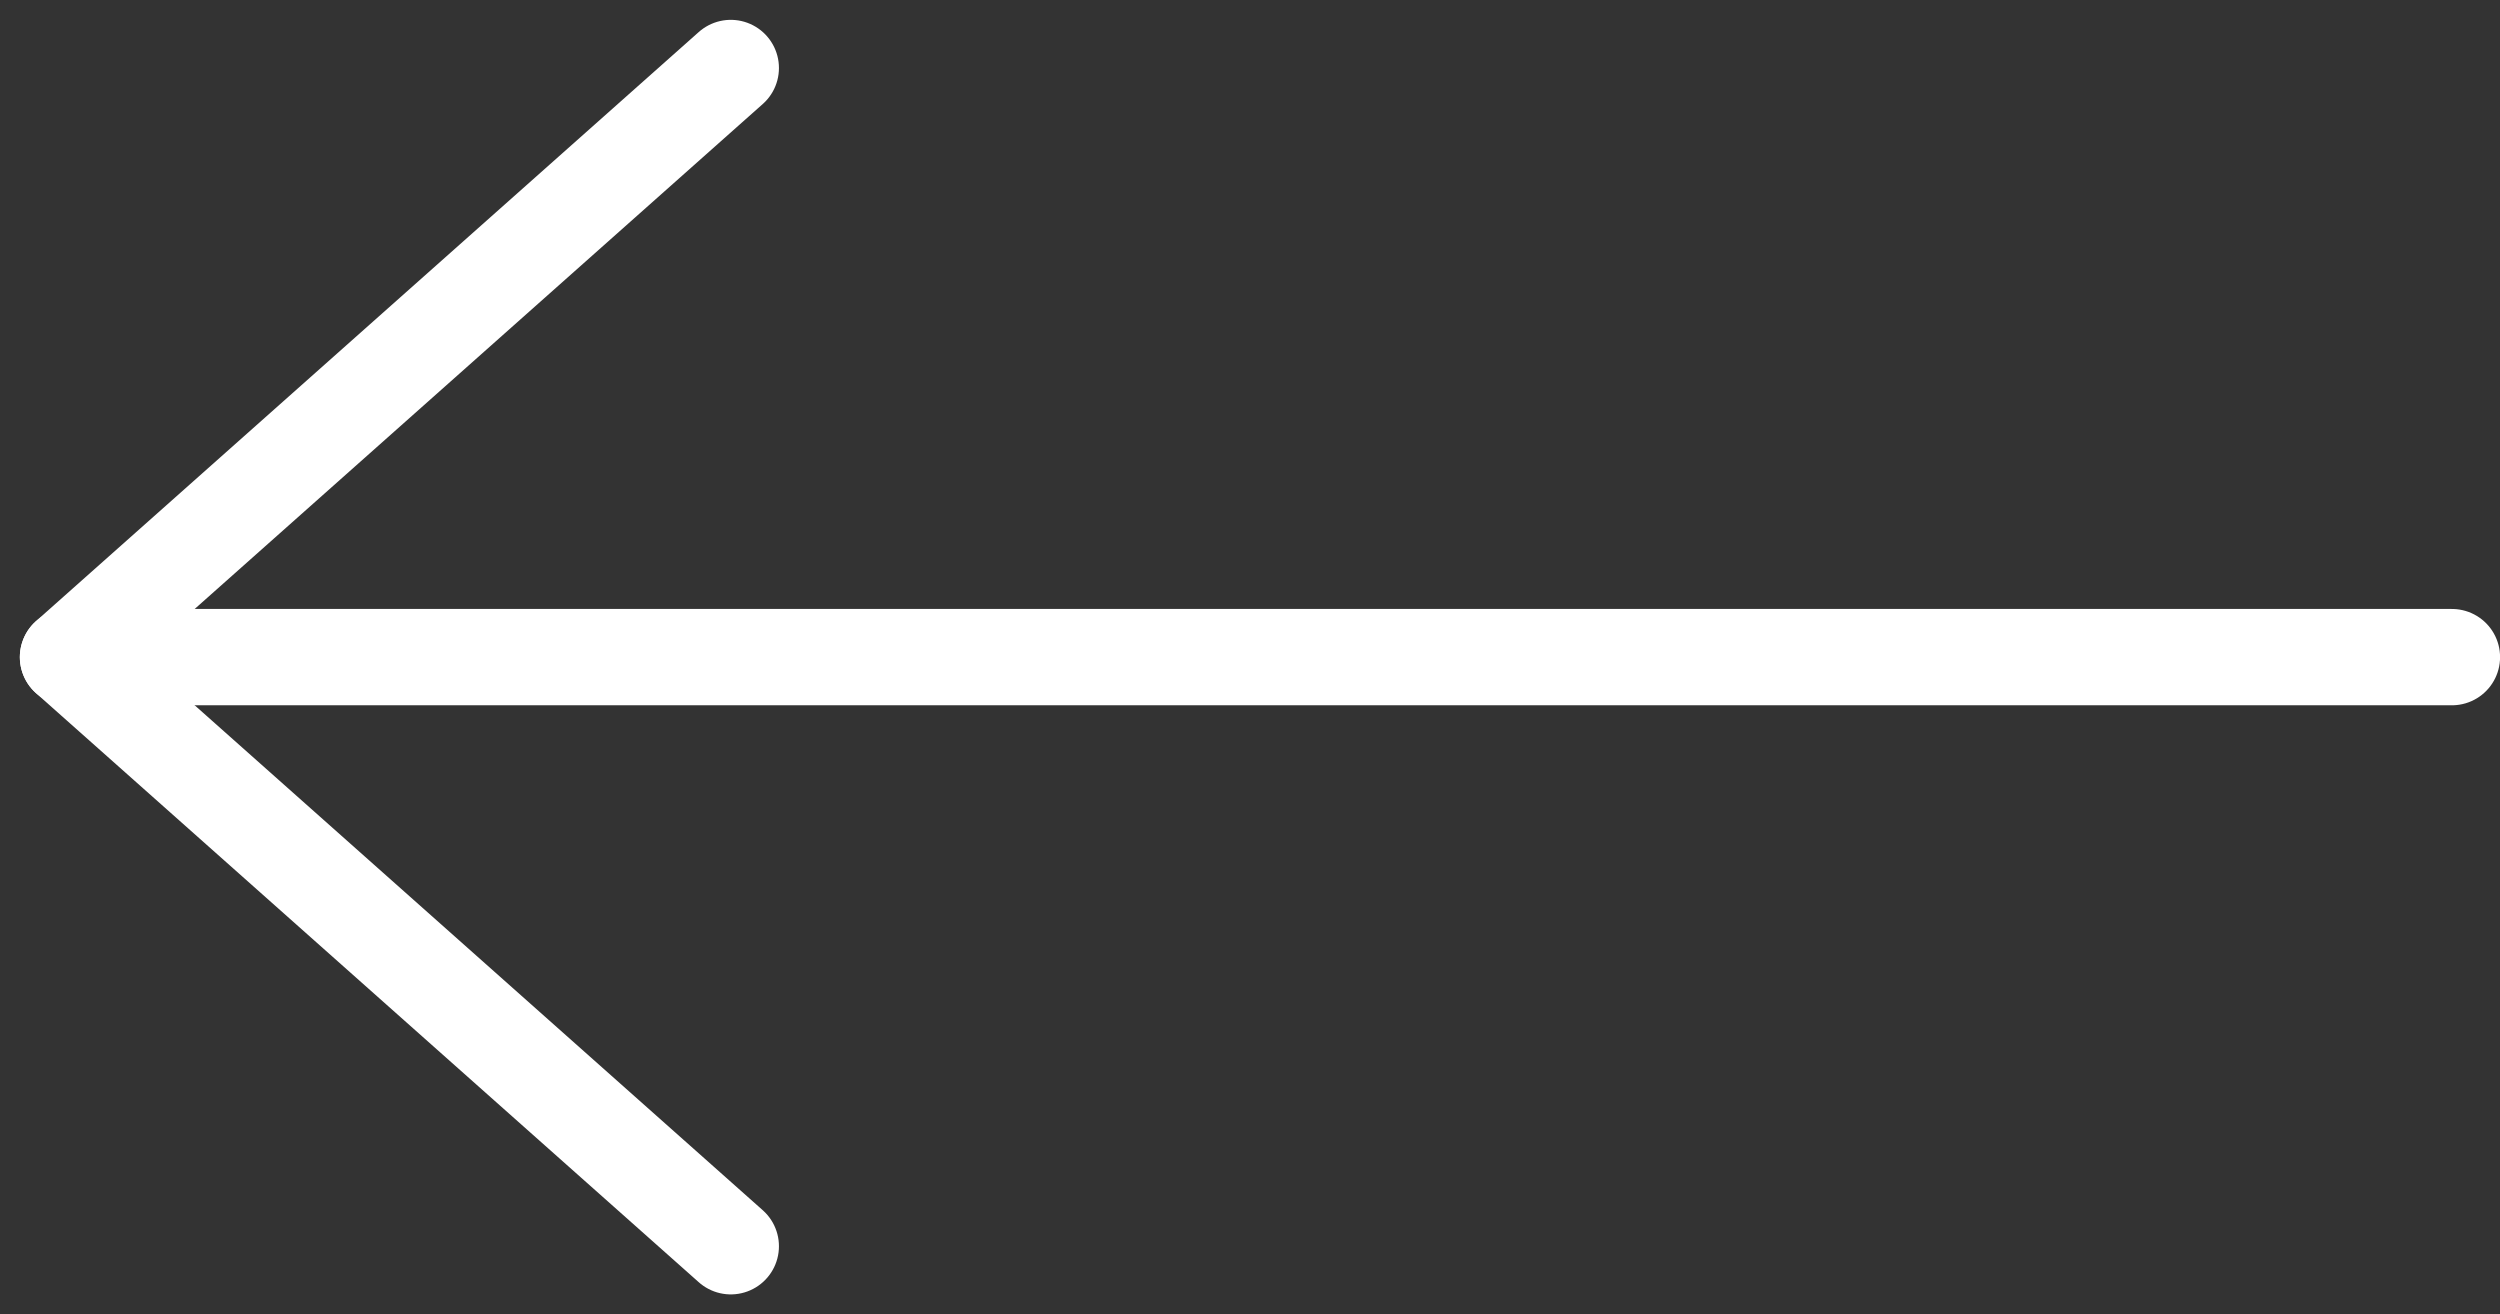 <svg xmlns="http://www.w3.org/2000/svg" width="38.931" height="20.466" viewBox="0 0 38.931 20.466">
  <rect x="0" y="0" width="38.931" height="20.466" fill="#333333" stroke="none"/>
  <g id="그룹_887" data-name="그룹 887" transform="translate(1.059 1.059)">
    <g id="그룹_4495" data-name="그룹 4495" transform="translate(0 0)">
      <line id="선_22" data-name="선 22" x1="10.321" y2="9.174" fill="none" stroke="#fff" stroke-linecap="round" stroke-width="1.5"/>
      <line id="선_23" data-name="선 23" x1="10.321" y1="9.174" transform="translate(0 9.174)" fill="none" stroke="#fff" stroke-linecap="round" stroke-width="1.5"/>
      <path id="패스_61" data-name="패스 61" d="M35.976,0H0" transform="translate(1.147 9.174)" fill="none" stroke="#fff" stroke-linecap="round" stroke-width="1.5"/>
    </g>
  </g>
</svg>
